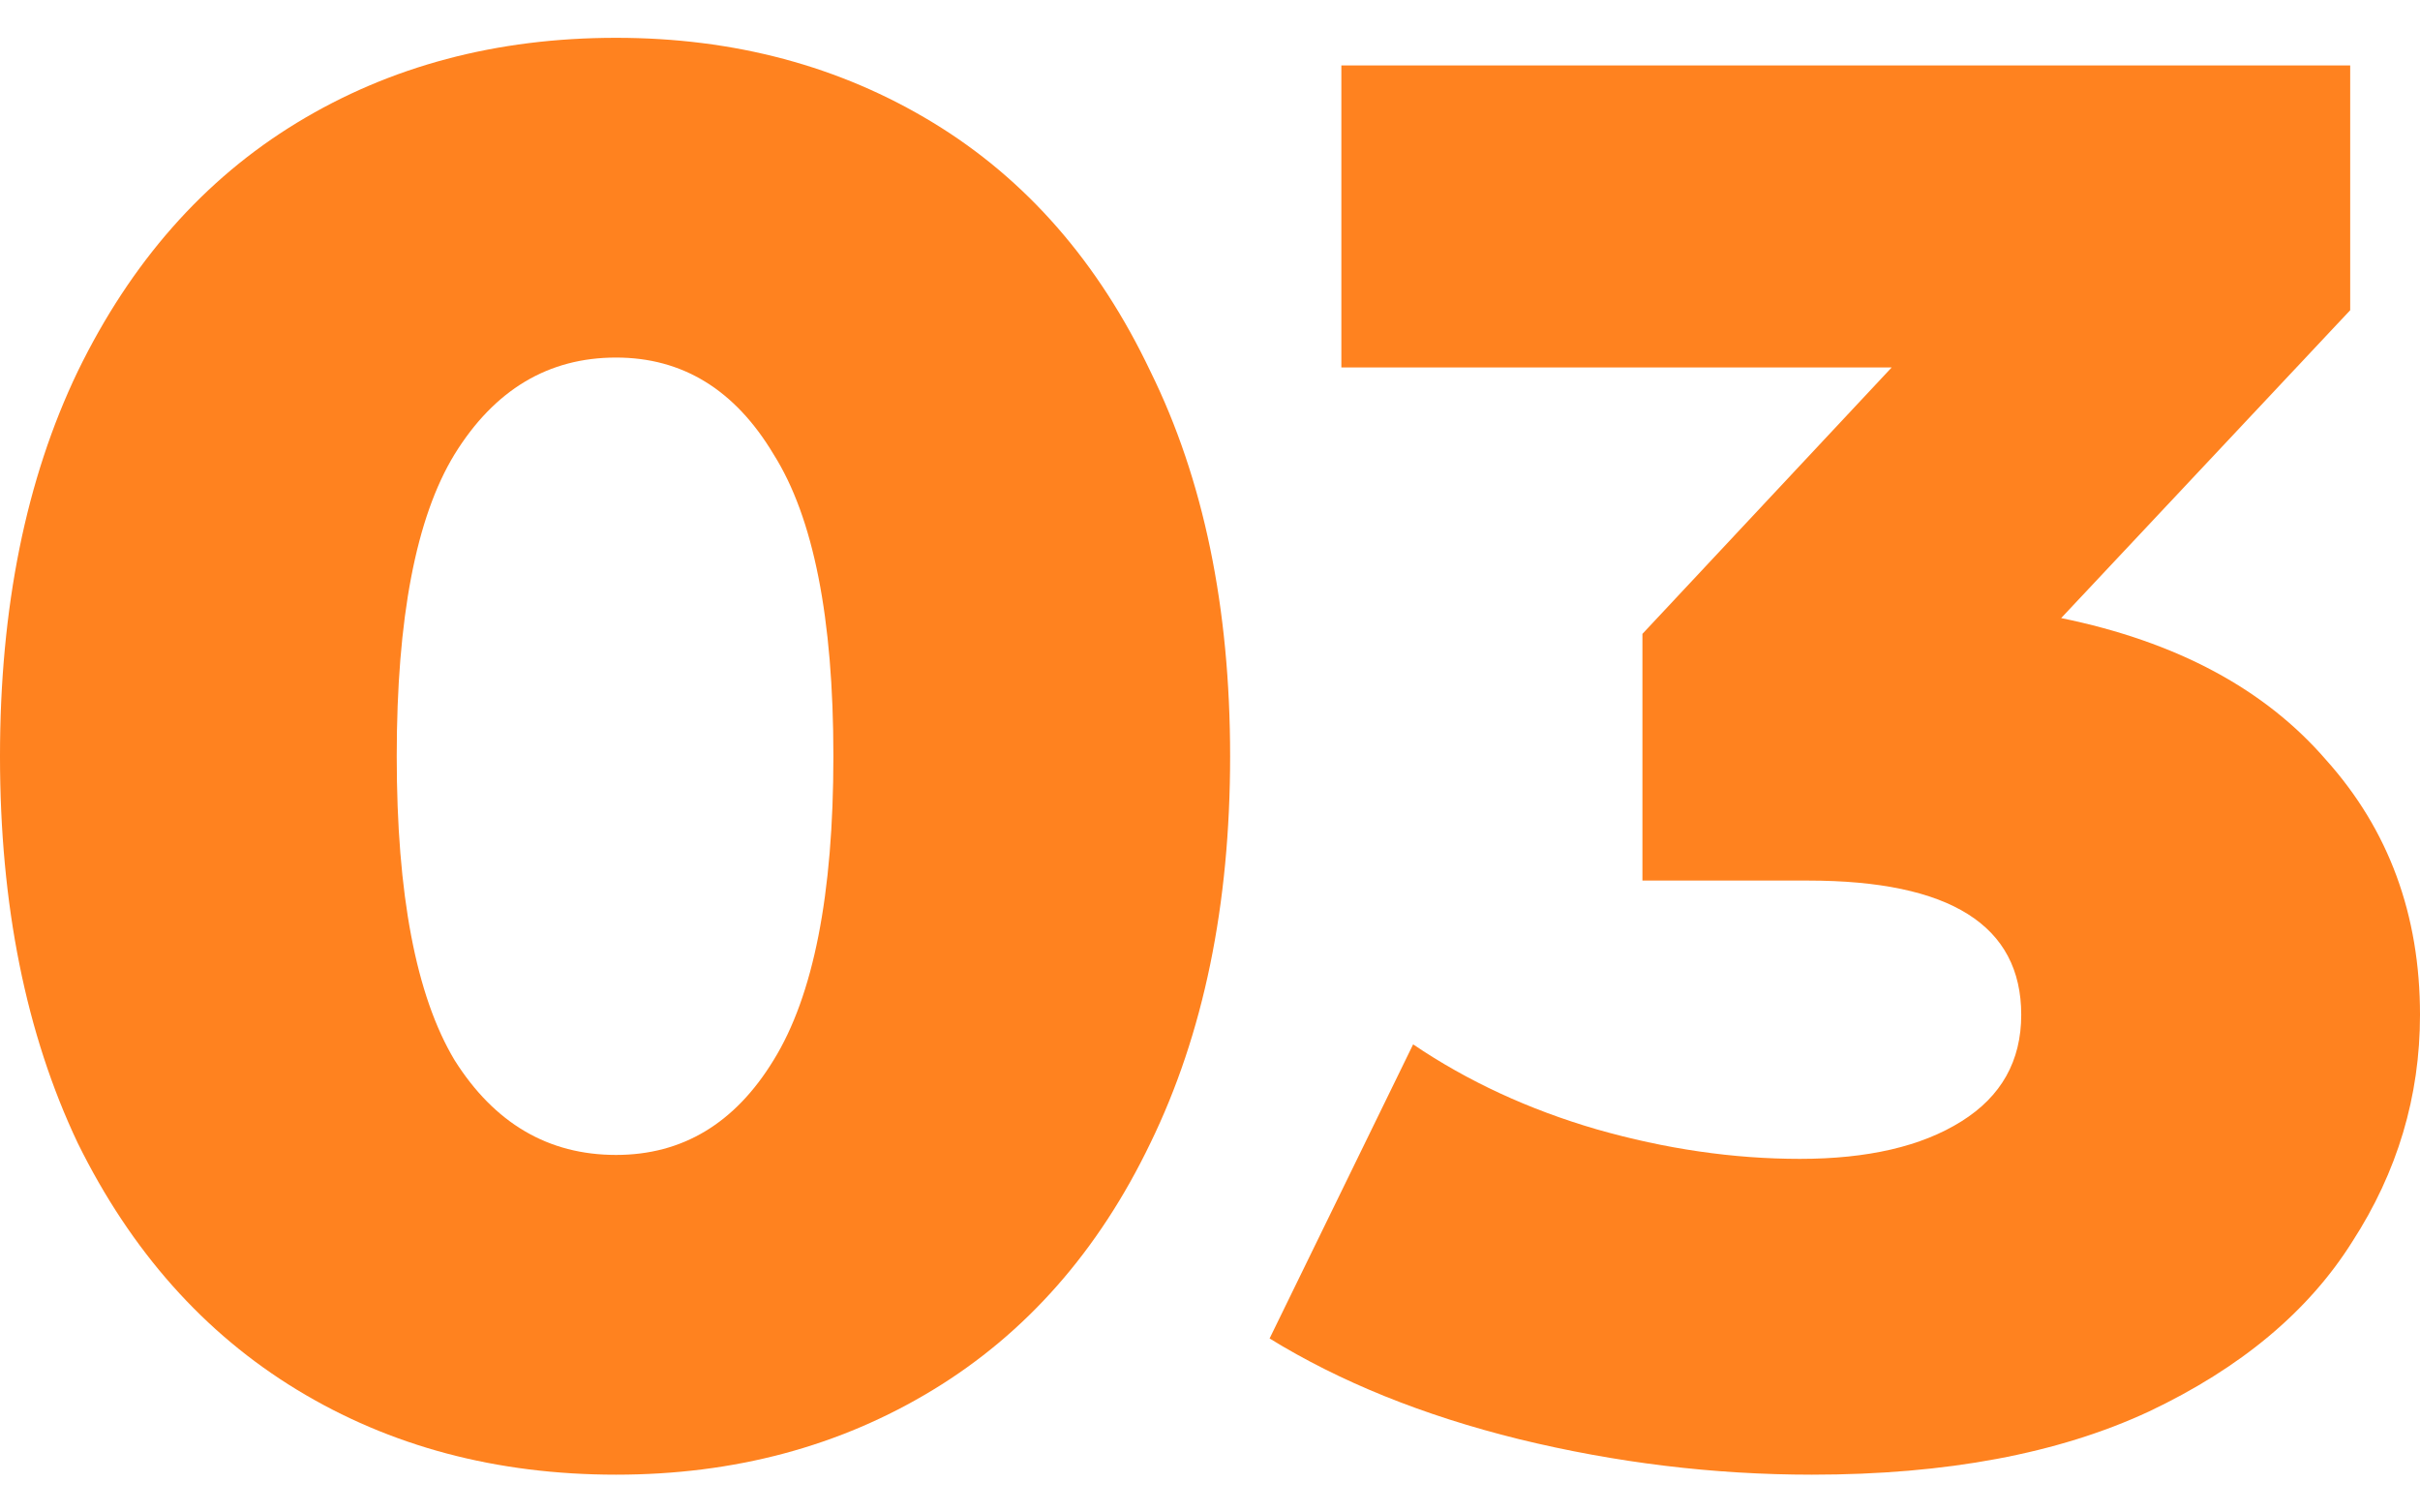 <?xml version="1.0" encoding="UTF-8"?> <svg xmlns="http://www.w3.org/2000/svg" width="32" height="20" viewBox="0 0 32 20" fill="none"><path d="M8.146 19.5C6.564 19.5 5.158 19.126 3.928 18.378C2.698 17.63 1.731 16.542 1.028 15.115C0.343 13.671 0 11.966 0 10C0 8.034 0.343 6.337 1.028 4.911C1.731 3.467 2.698 2.37 3.928 1.622C5.158 0.874 6.564 0.5 8.146 0.5C9.711 0.5 11.108 0.874 12.338 1.622C13.568 2.37 14.526 3.467 15.212 4.911C15.915 6.337 16.266 8.034 16.266 10C16.266 11.966 15.915 13.671 15.212 15.115C14.526 16.542 13.568 17.63 12.338 18.378C11.108 19.126 9.711 19.5 8.146 19.5ZM8.146 15.272C9.025 15.272 9.719 14.854 10.229 14.019C10.756 13.167 11.02 11.827 11.02 10C11.02 8.173 10.756 6.842 10.229 6.007C9.719 5.154 9.025 4.728 8.146 4.728C7.25 4.728 6.538 5.154 6.011 6.007C5.501 6.842 5.246 8.173 5.246 10C5.246 11.827 5.501 13.167 6.011 14.019C6.538 14.854 7.25 15.272 8.146 15.272Z" fill="#FF821F"></path><path d="M27.255 8.173C28.784 8.486 29.952 9.113 30.761 10.052C31.587 10.974 32 12.097 32 13.419C32 14.498 31.701 15.498 31.104 16.42C30.524 17.343 29.627 18.091 28.415 18.665C27.219 19.222 25.734 19.5 23.959 19.5C22.659 19.5 21.367 19.343 20.084 19.03C18.818 18.717 17.72 18.273 16.788 17.699L18.686 13.81C19.407 14.298 20.216 14.672 21.112 14.933C22.026 15.194 22.922 15.324 23.801 15.324C24.697 15.324 25.409 15.159 25.936 14.828C26.464 14.498 26.727 14.028 26.727 13.419C26.727 12.236 25.787 11.644 23.906 11.644H21.718V8.382L25.014 4.859H17.737V0.865H31.077V4.102L27.255 8.173Z" fill="#FF821F"></path></svg> 